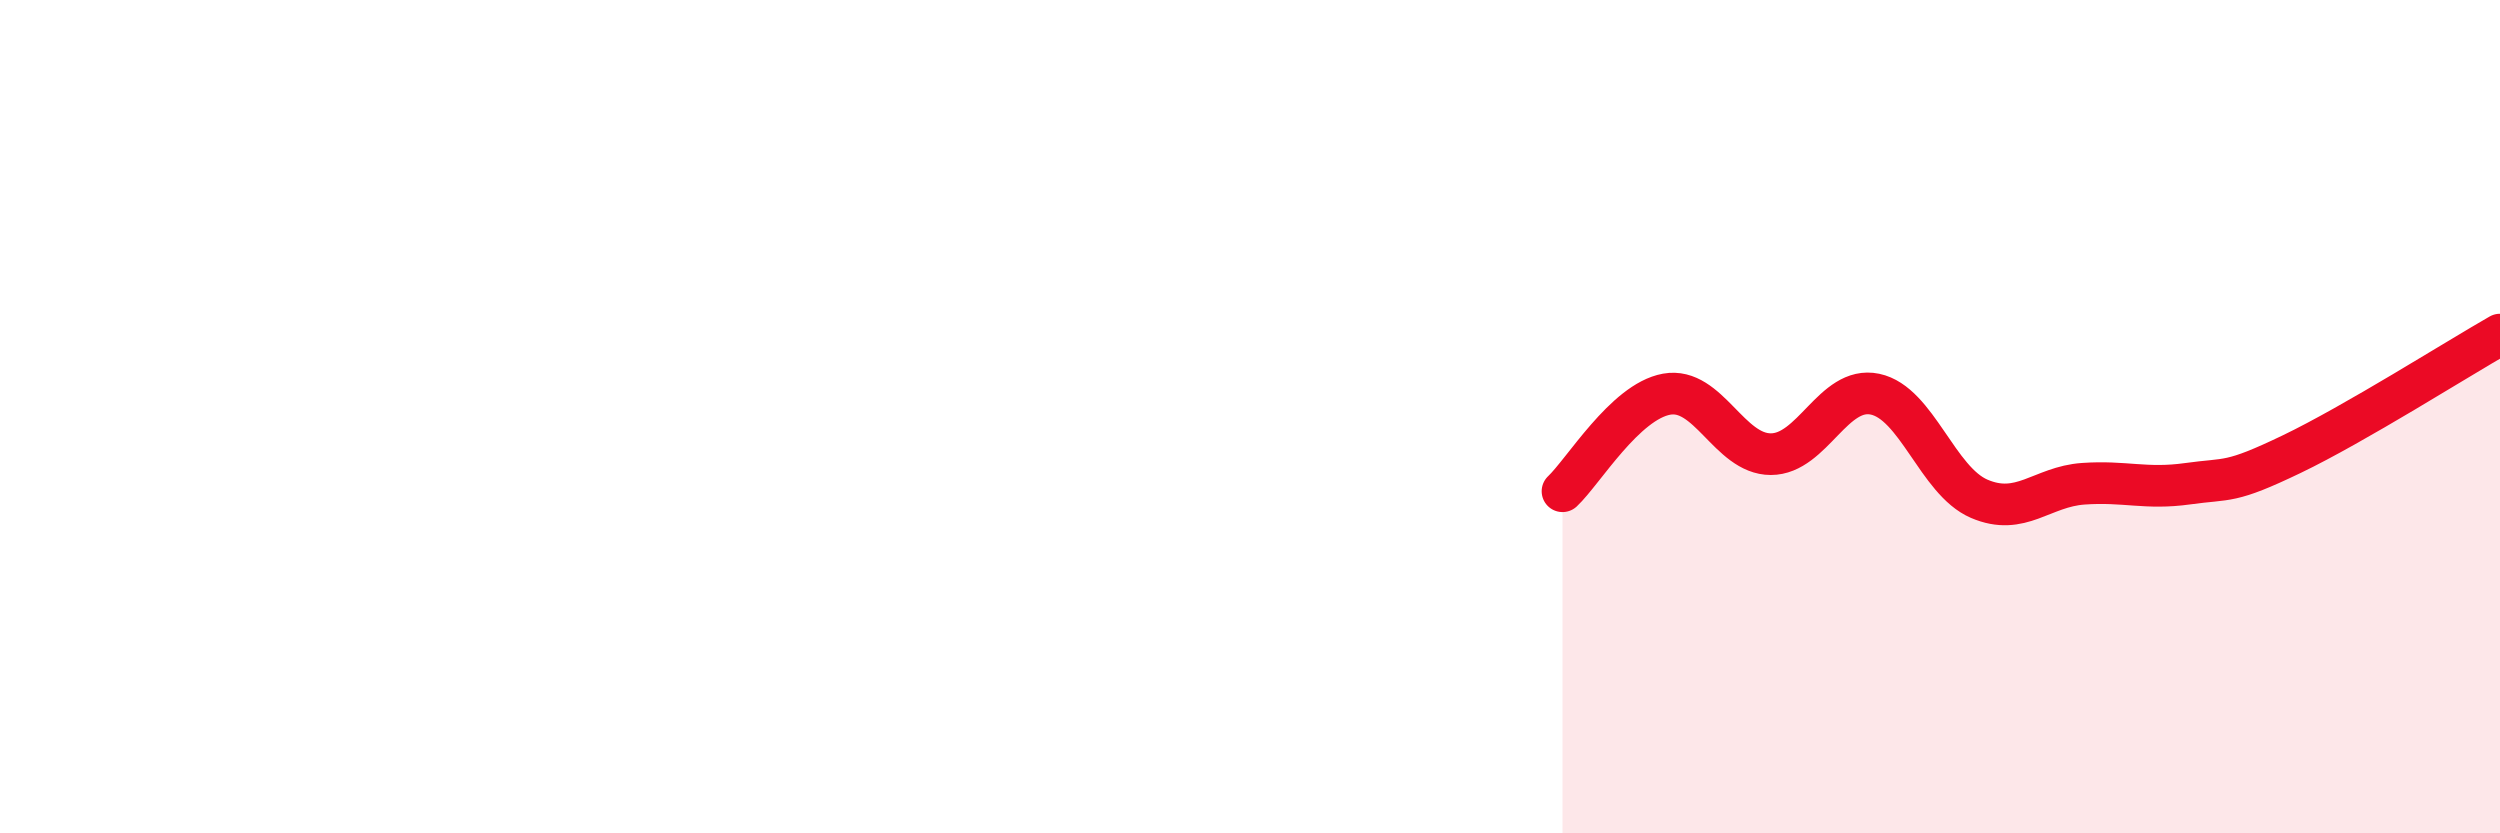 
    <svg width="60" height="20" viewBox="0 0 60 20" xmlns="http://www.w3.org/2000/svg">
      <path
        d="M 37.5,11.79 C 38,11.32 39,9.64 40,9.46 C 41,9.28 41.5,10.9 42.5,10.9 C 43.5,10.9 44,9.25 45,9.46 C 46,9.67 46.5,11.54 47.5,11.97 C 48.5,12.4 49,11.68 50,11.61 C 51,11.54 51.5,11.75 52.5,11.61 C 53.5,11.47 53.5,11.62 55,10.9 C 56.5,10.18 59,8.6 60,8.03L60 20L37.5 20Z"
        fill="#EB0A25"
        opacity="0.1"
        stroke-linecap="round"
        stroke-linejoin="round"
      />
      <path
        d="M 37.5,11.79 C 38,11.32 39,9.64 40,9.46 C 41,9.28 41.5,10.9 42.5,10.9 C 43.5,10.9 44,9.25 45,9.46 C 46,9.67 46.5,11.54 47.5,11.97 C 48.5,12.4 49,11.68 50,11.61 C 51,11.54 51.5,11.75 52.5,11.61 C 53.5,11.47 53.5,11.62 55,10.9 C 56.5,10.18 59,8.6 60,8.03"
        stroke="#EB0A25"
        stroke-width="1"
        fill="none"
        stroke-linecap="round"
        stroke-linejoin="round"
      />
    </svg>
  